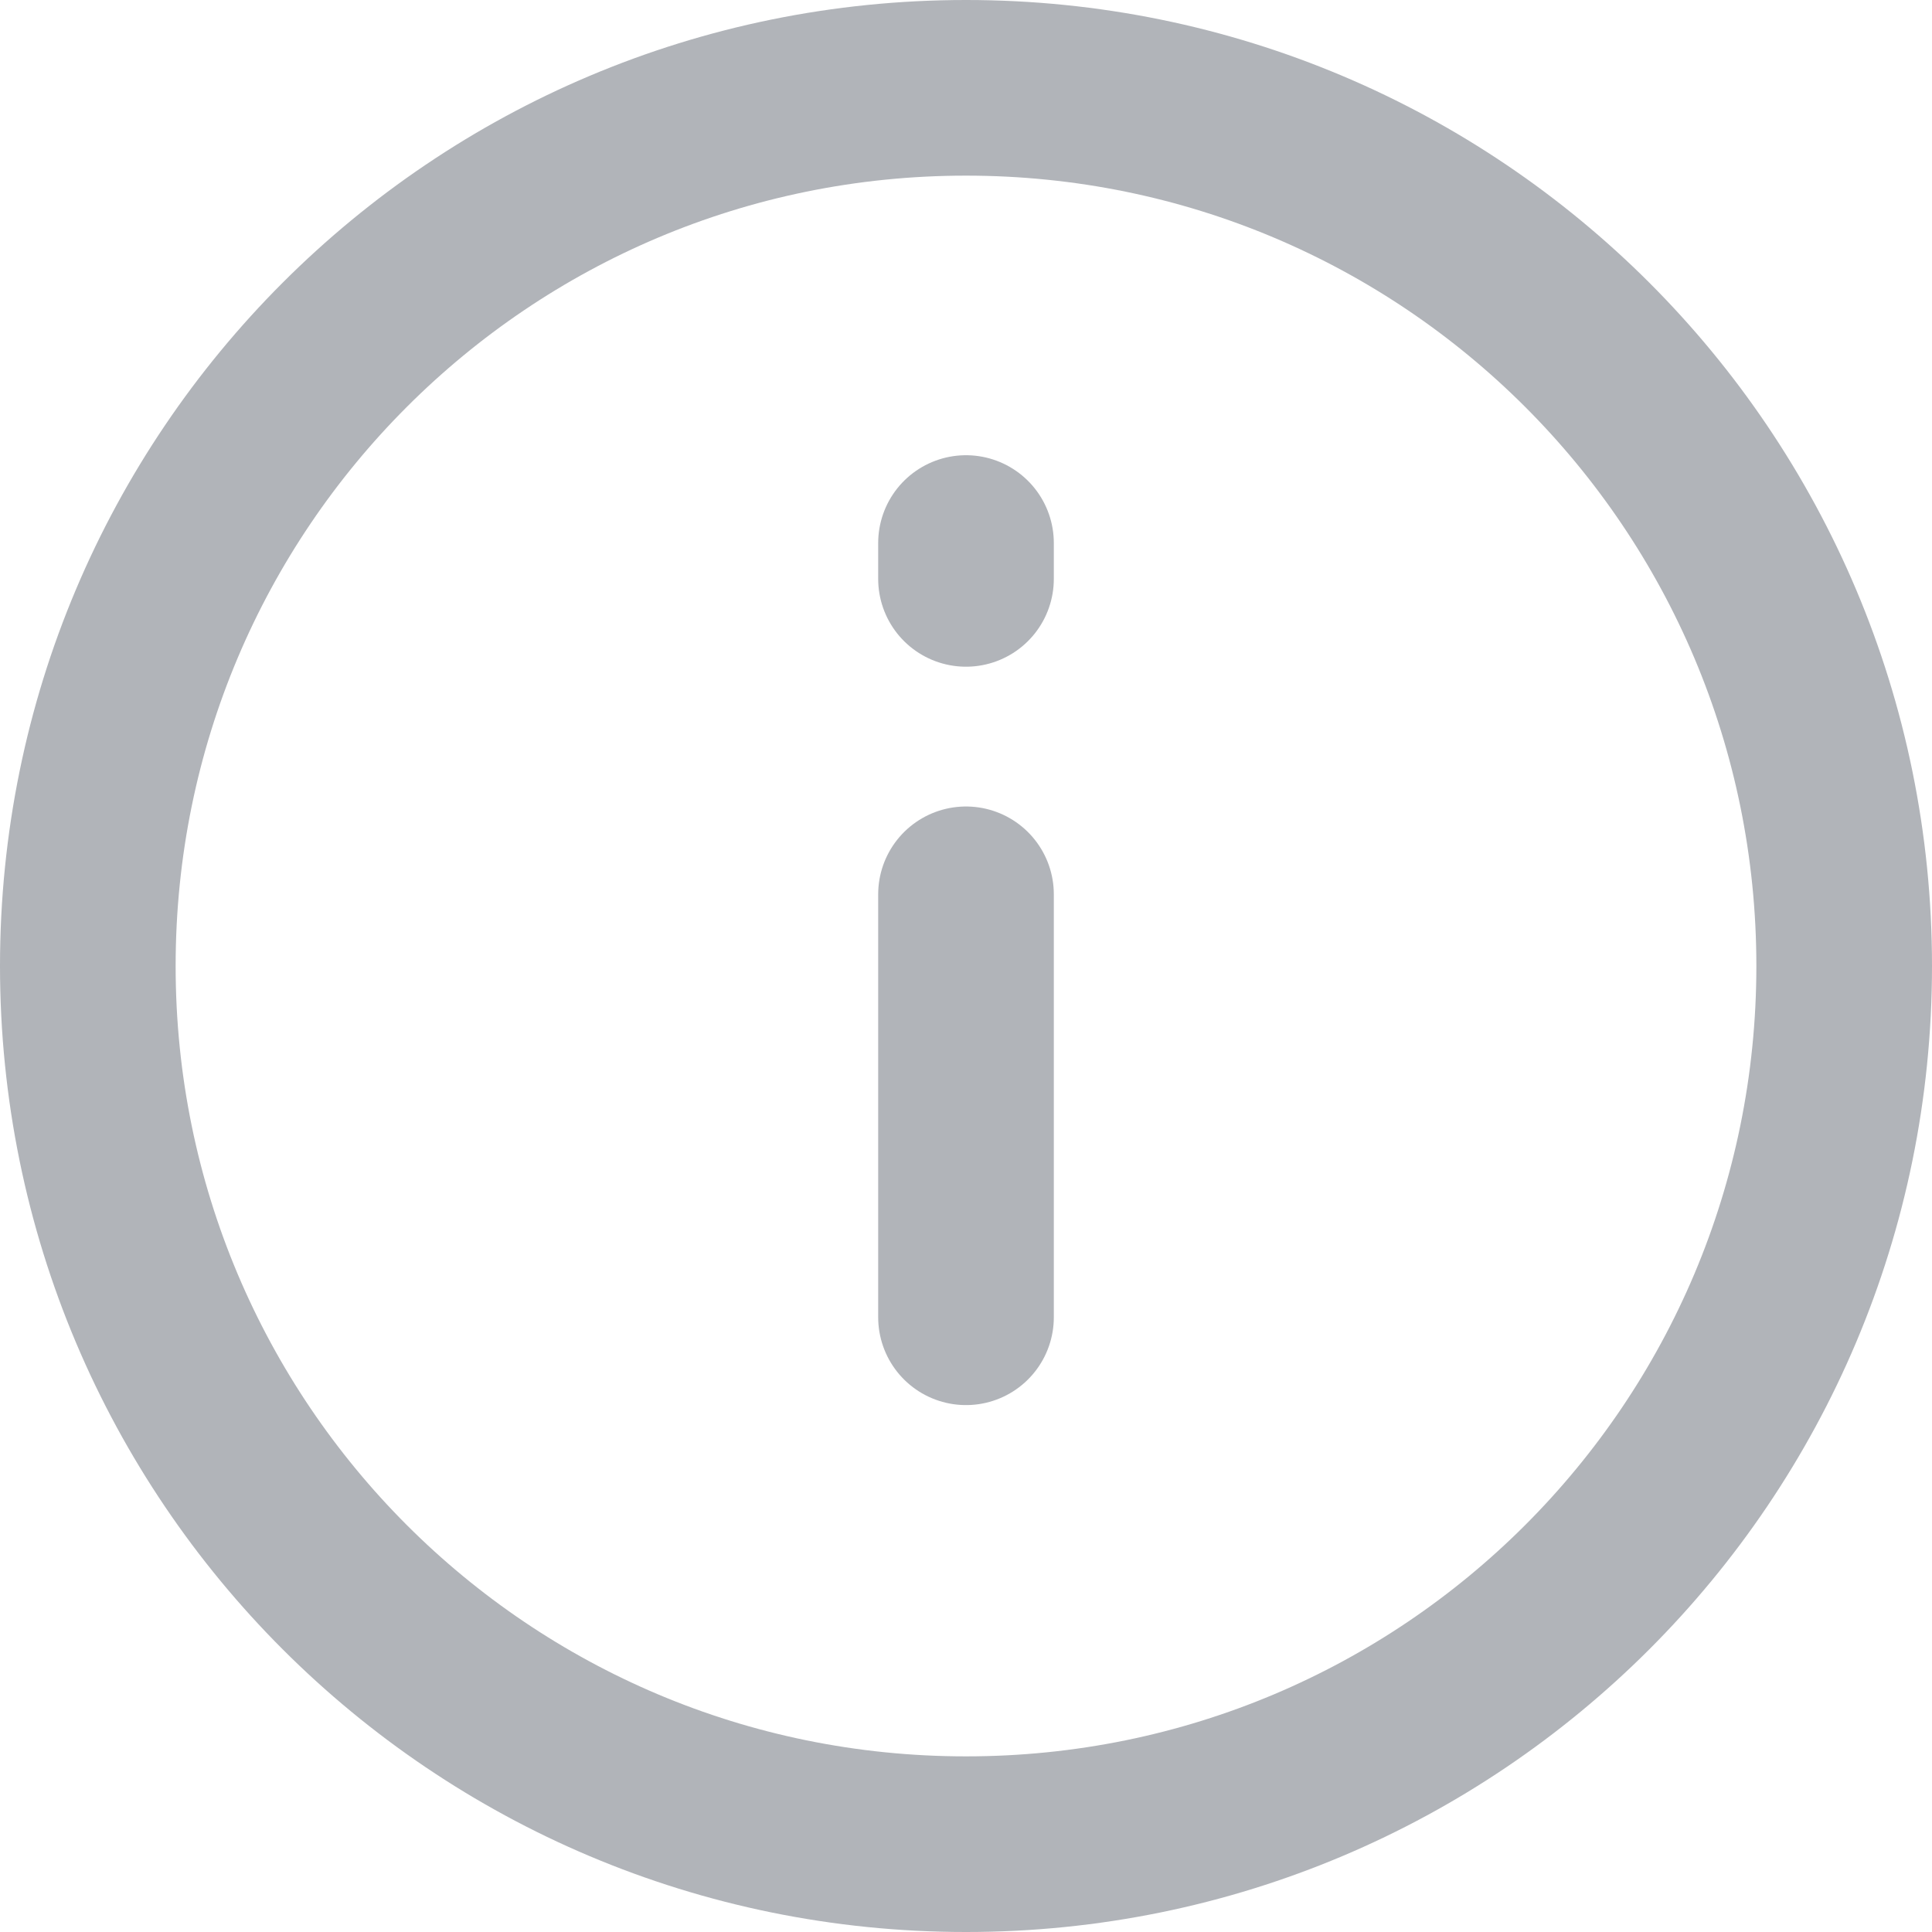 <?xml version="1.0" encoding="UTF-8"?> <svg xmlns="http://www.w3.org/2000/svg" xmlns:xlink="http://www.w3.org/1999/xlink" version="1.1" id="Ebene_1" x="0px" y="0px" viewBox="0 0 10.78 10.78" style="enable-background:new 0 0 10.78 10.78;" xml:space="preserve"> <style type="text/css"> .st0{fill:none;stroke:#B1B4B9;stroke-width:0.98;stroke-linecap:round;stroke-linejoin:round;} </style> <g> <path class="st0" d="M5.39,0.49c2.71,0,4.9,2.19,4.9,4.9c0,2.71-2.19,4.9-4.9,4.9c-2.71,0-4.9-2.19-4.9-4.9 C0.49,2.68,2.68,0.49,5.39,0.49z"></path> <line class="st0" x1="5.39" y1="7.35" x2="5.39" y2="4.99"></line> <line class="st0" x1="5.39" y1="3.23" x2="5.39" y2="3.03"></line> </g> </svg> 